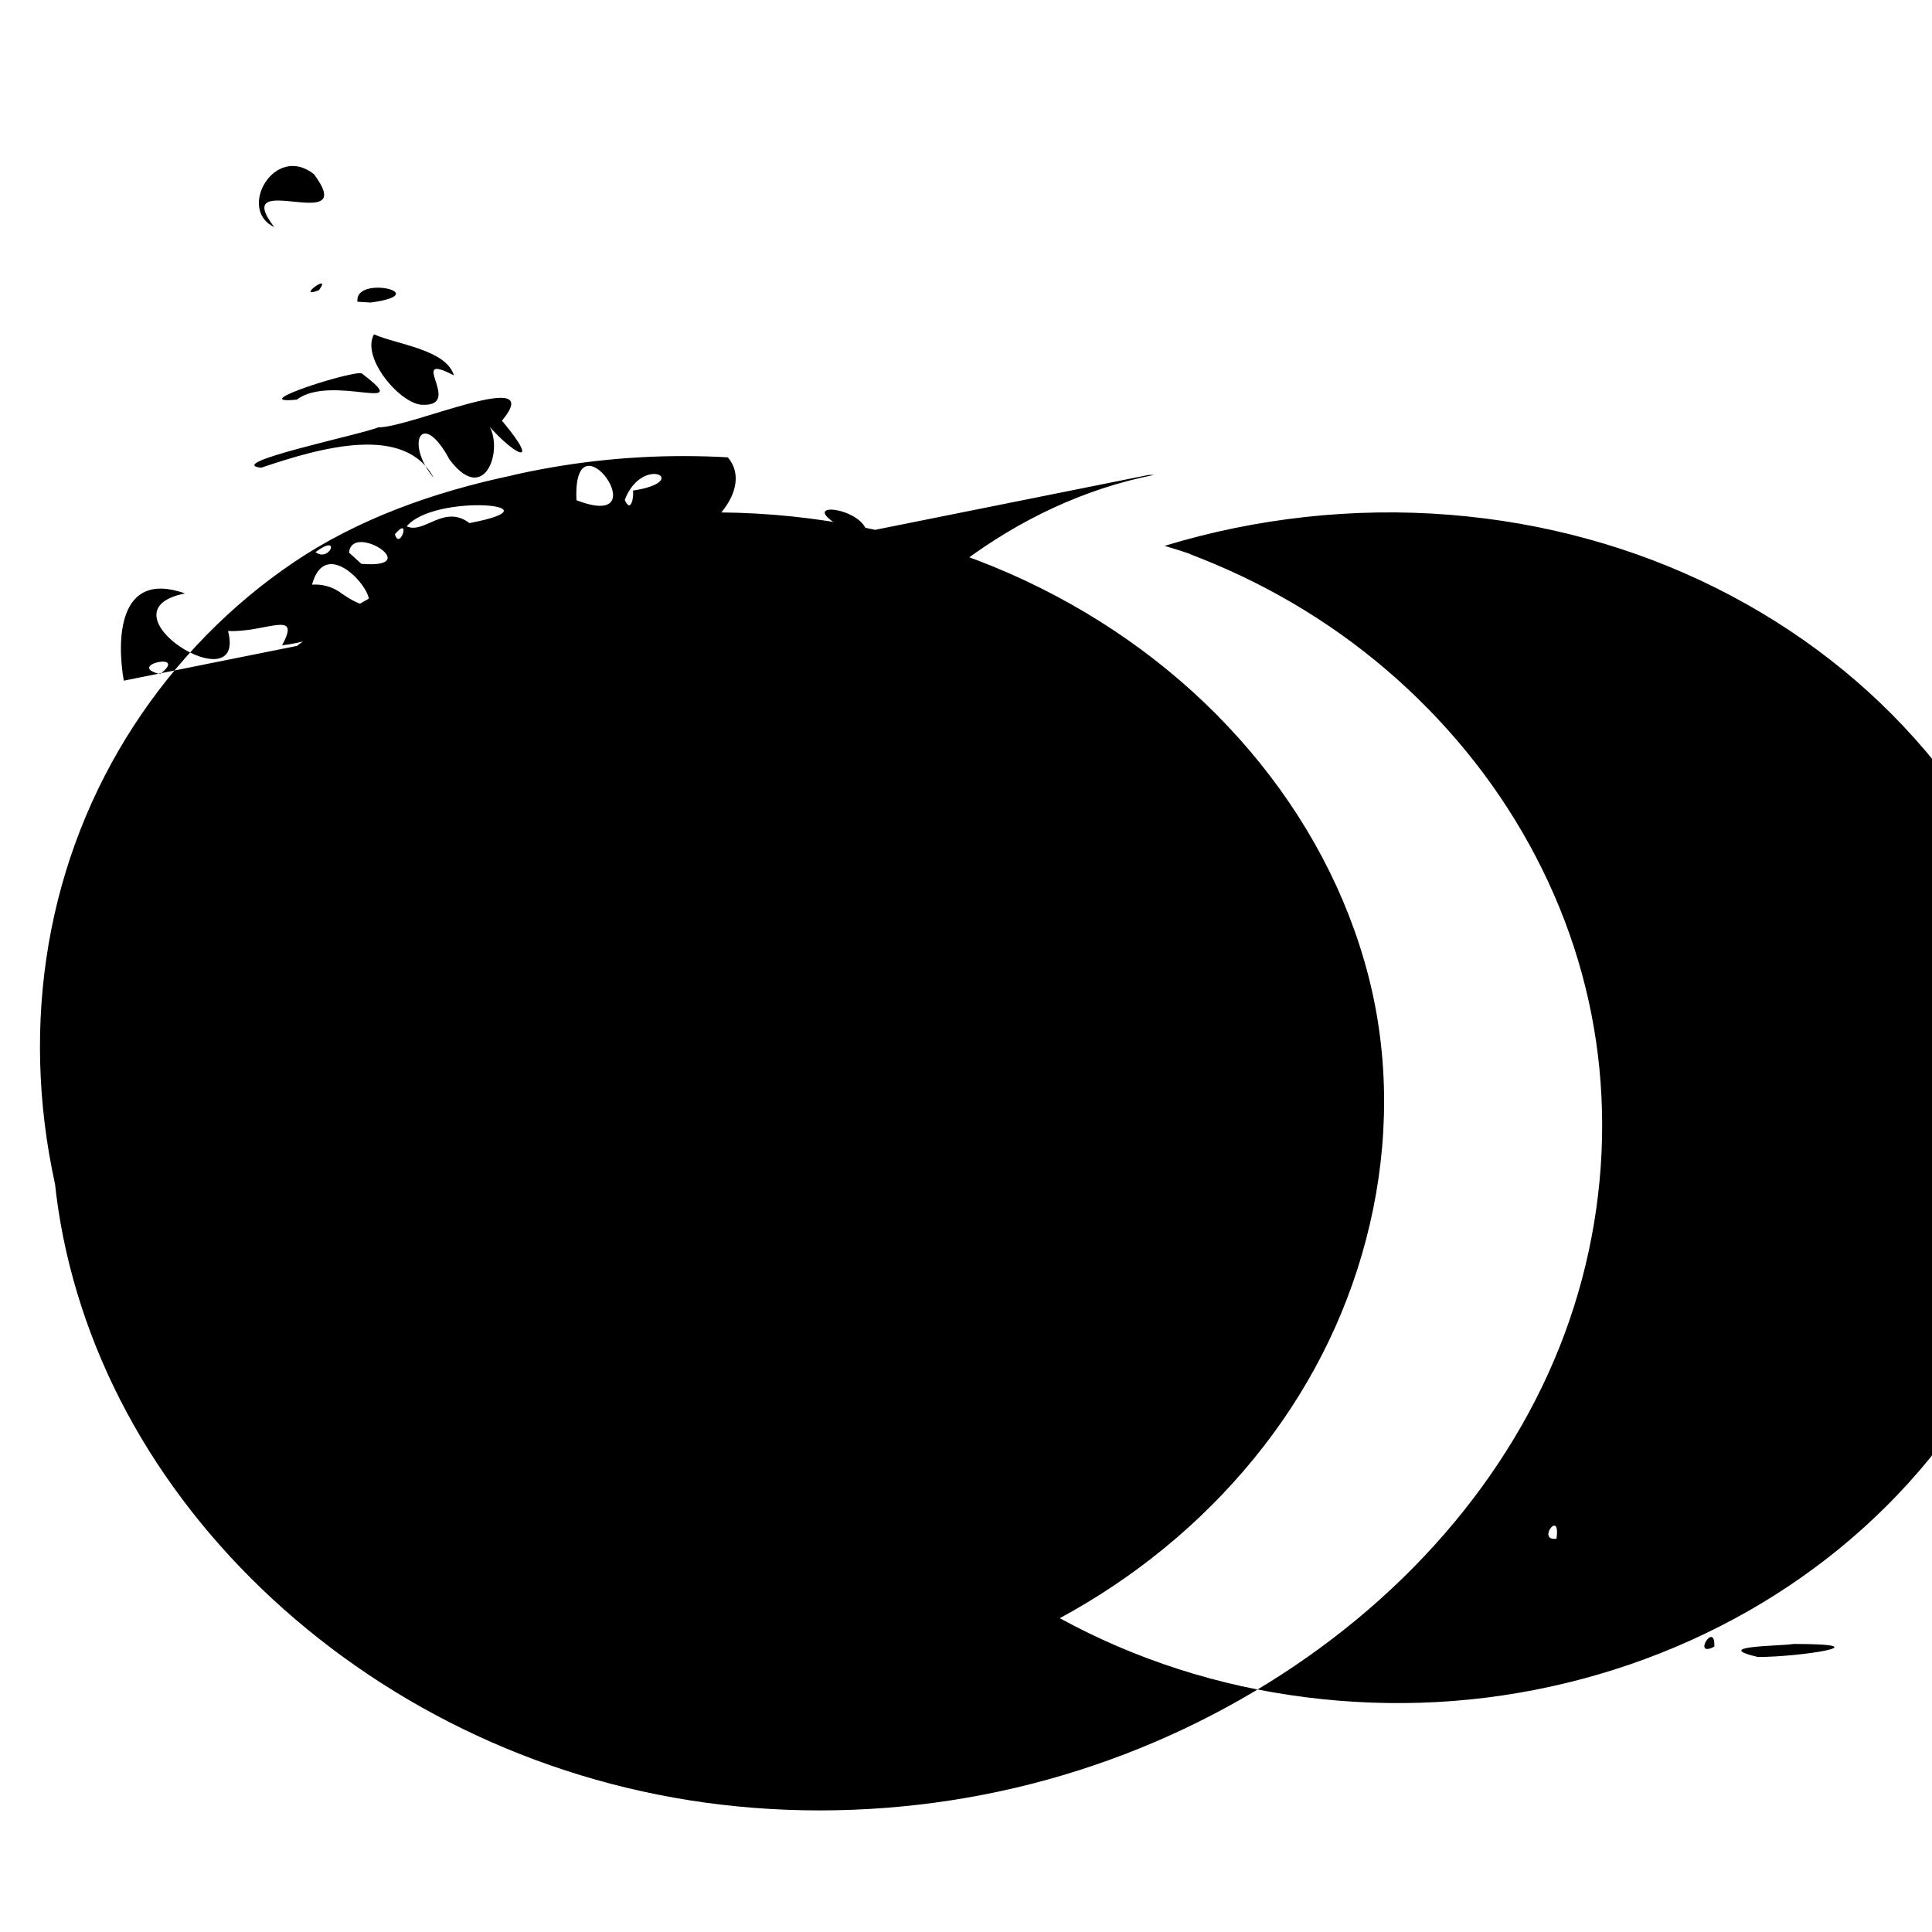 <svg
    fill="#000000"
    width="800px"
    height="800px"
    viewBox="0 0 32 32"
    xmlns="http://www.w3.org/2000/svg"
  >
    <title>flask</title>
    <path d="M14.319 9.028c0.35-0.62-1.443-0.835-0.235-0.219 0.112 0.037 0.087 0.262 0.235 0.219zM4.542 3.761c-0.762-0.995 1.432 0.167 0.659-0.875-0.652-0.519-1.278 0.585-0.659 0.875zM6.138 5.011c1.082-0.144-0.275-0.466-0.217-0.013zM5.283 4.806c0.232-0.315-0.407 0.16 0 0zM7.008 6.705c0.672 0.016-0.289-0.902 0.511-0.487-0.131-0.429-0.932-0.509-1.325-0.68-0.22 0.392 0.45 1.172 0.812 1.167zM4.916 6.619c0.575-0.434 1.984 0.257 1.080-0.431-0.087-0.077-1.982 0.522-1.080 0.431zM4.326 7.747c1.007-0.342 2.383-0.726 2.858 0.169-0.484-0.582-0.195-1.155 0.262-0.304 0.645 0.861 0.968-0.391 0.547-0.681 0.479 0.595 1.023 0.875 0.321 0.037 0.762-0.917-1.528 0.121-2.049 0.11-0.25 0.112-2.588 0.596-1.938 0.669zM6.2 10.881c0.246-0.304-0.337-0.081 0 0zM5.613 12.452c-0.060-0.362-0.175 0.192 0 0zM5.116 12.2c0.562-0.037 0.882-0.621-0.109-0.587-1.537-0.159 1.355 0.525-0.197 0.33-0.209 0.137 0.295 0.296 0.306 0.259zM29.116 27.445c0.696 0 2.109-0.216 0.594-0.216-0.237 0.038-1.386 0.030-0.595 0.216zM25.78 25.486c0.075-0.51-0.337 0.046 0 0zM28.395 27.273c0.015-0.444-0.38 0.2 0 0zM2.65 11.165c0.499-0.381-0.589-0.145 0 0zM4.549 12.515c0.306-0.325-0.663-0.132 0 0zM3.906 12.335c0.871-0.534-0.926-0.462 0 0zM10.348 8.28c0.291-0.765 1.132-0.306 0.135-0.154 0.021 0.081-0.030 0.395-0.135 0.154zM9.548 8.285c-0.069-1.517 1.398 0.54-0 0zM6.736 8.718c0.462-0.555 2.618-0.354 1.040-0.054-0.422-0.319-0.747 0.187-1.040 0.054zM6.541 8.848c0.277-0.325 0.080 0.287-0 0zM5.782 9.154c0.040-0.514 1.272 0.272 0.204 0.185zM5.226 9.144c0.437-0.325 0.232 0.182-0 0zM5.167 9.687c0.304-1.117 1.625 0.918 0.497 0.147-0.121-0.095-0.275-0.152-0.443-0.152-0.019 0-0.038 0.001-0.057 0.002l0.002-0zM2.050 11.274c-0.116-0.669-0.1-1.842 1.015-1.445-1.488 0.295 1.030 1.849 0.712 0.622 0.625 0.030 1.225-0.37 0.895 0.237 1.233-0.137 2.087-1.205 3.279-1.056 1.082-0.090 2.082-0.299 3.033-0.615l-0.091 0.026c0.822-0.060 1.612-0.945 1.162-1.468-0.218-0.013-0.473-0.021-0.73-0.021-0.993 0-1.96 0.114-2.888 0.329l0.086-0.017c-1.372 0.285-2.619 0.747-3.654 1.445-1.035 0.698-1.944 1.62-2.65 2.705-0.706 1.085-1.188 2.31-1.412 3.61-0.224 1.3-0.188 2.655 0.104 3.985 0.292 1.33 0.844 2.595 1.625 3.735 0.781 1.14 1.775 2.13 2.938 2.915 1.163 0.785 2.475 1.35 3.888 1.665 1.413 0.315 2.894 0.37 4.338 0.155 1.444-0.215 2.825-0.69 4.063-1.395 1.238-0.705 2.313-1.63 3.163-2.725 0.85-1.095 1.45-2.34 1.763-3.685 0.313-1.345 0.325-2.76-0.025-4.115-0.35-1.355-1.025-2.62-1.963-3.725-0.938-1.105-2.113-2.02-3.463-2.695-1.35-0.675-2.85-1.09-4.425-1.215-1.575-0.125-3.188 0.050-4.713 0.515-0.162 0.047-0.325 0.1-0.487 0.155l0.087-0.025c-1.2 0.45-2.313 1.1-3.275 1.925-0.963 0.825-1.763 1.8-2.363 2.888-0.6 1.088-0.988 2.26-1.138 3.488-0.15 1.228-0.050 2.488 0.288 3.713 0.338 1.225 0.9 2.388 1.663 3.45 0.763 1.063 1.713 2.013 2.813 2.813 1.1 0.8 2.338 1.438 3.675 1.875 1.338 0.438 2.75 0.663 4.213 0.663 1.463 0 2.913-0.225 4.288-0.663 1.375-0.438 2.65-1.075 3.788-1.875 1.138-0.8 2.113-1.75 2.888-2.813 0.775-1.063 1.338-2.225 1.663-3.45 0.325-1.225 0.413-2.485 0.263-3.713-0.15-1.228-0.538-2.4-1.138-3.488-0.6-1.088-1.4-2.063-2.363-2.888-0.963-0.825-2.075-1.475-3.275-1.925l0.087 0.025c-0.162-0.055-0.325-0.108-0.487-0.155 1.525-0.465 3.138-0.64 4.713-0.515 1.575 0.125 3.075 0.54 4.425 1.215 1.35 0.675 2.525 1.59 3.463 2.695 0.938 1.105 1.613 2.37 1.963 3.725 0.35 1.355 0.338 2.77 0.025 4.115-0.313 1.345-0.913 2.59-1.763 3.685-0.85 1.095-1.925 2.02-3.163 2.725-1.238 0.705-2.619 1.18-4.063 1.395-1.444 0.215-2.925 0.155-4.338-0.155-1.413-0.315-2.725-0.88-3.888-1.665-1.163-0.785-2.156-1.775-2.938-2.915-0.781-1.14-1.333-2.405-1.625-3.735-0.292-1.33-0.229-2.685 0.104-3.985 0.325-1.3 0.806-2.525 1.412-3.61 0.606-1.085 1.394-2.005 2.328-2.705 0.934-0.698 2.006-1.215 3.169-1.445h-0.086z" />
  </svg>